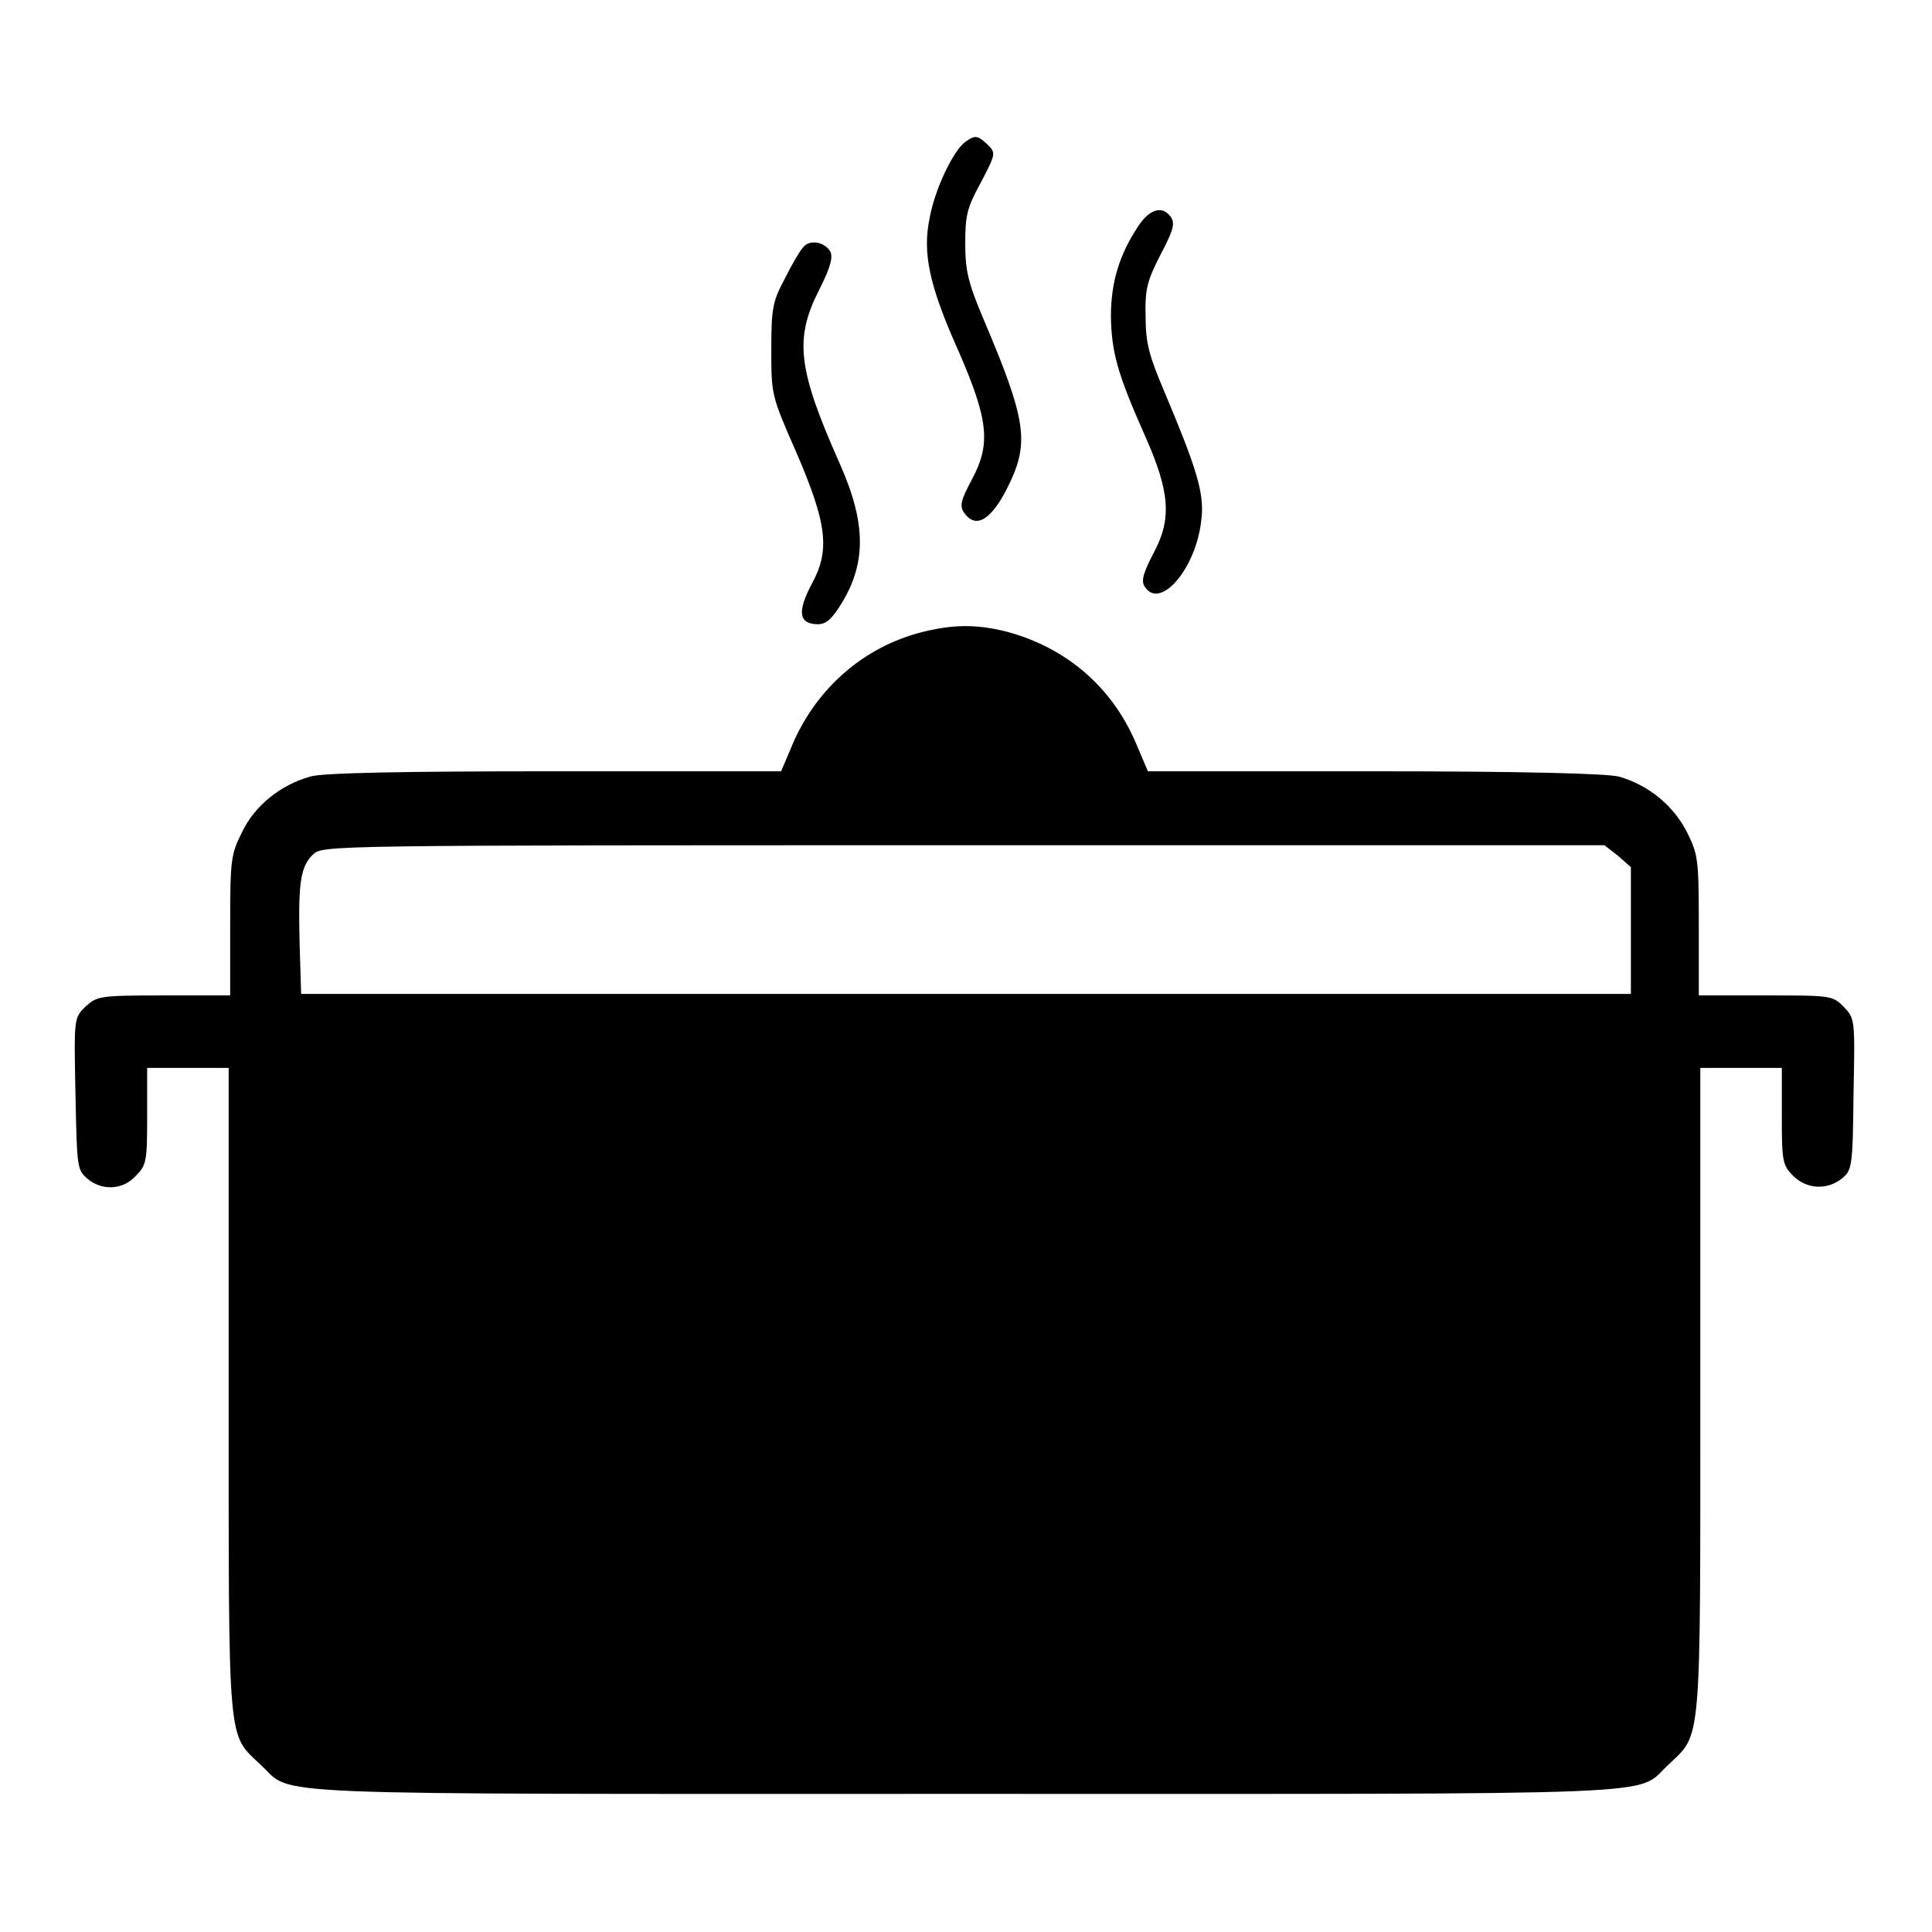<?xml version="1.0" encoding="utf-8"?>
<!-- Svg Vector Icons : http://www.onlinewebfonts.com/icon -->
<!DOCTYPE svg PUBLIC "-//W3C//DTD SVG 1.1//EN" "http://www.w3.org/Graphics/SVG/1.1/DTD/svg11.dtd">
<svg version="1.1" xmlns="http://www.w3.org/2000/svg" xmlns:xlink="http://www.w3.org/1999/xlink" x="0px" y="0px" viewBox="0 0 256 256" enable-background="new 0 0 256 256" xml:space="preserve">
<g><g><g><path fill="#000000" d="M127.9,18.8c-1.6,1.2-4,6.2-4.7,10c-1,4.7-0.1,9,3.8,17.7c4,9.2,4.3,12.3,1.8,17c-1.5,2.8-1.7,3.6-1,4.5c1.5,2.1,3.5,0.9,5.6-3.2c3.1-6.1,2.7-8.9-3.2-22.8c-1.9-4.5-2.3-6.2-2.3-9.7c0-3.6,0.2-4.7,1.9-7.8c2.2-4.2,2.2-4.2,1-5.4C129.5,17.9,129.2,17.9,127.9,18.8z"/><path fill="#000000" d="M150.8,30c-2.5,3.8-3.6,7.4-3.6,12c0.1,4.6,0.8,7.4,4.5,15.7c3.3,7.4,3.6,11,1.2,15.5c-1.3,2.5-1.7,3.6-1.3,4.4c2,3.5,7-2.3,7.6-8.9c0.4-3.4-0.7-6.8-5-17c-1.9-4.5-2.4-6.2-2.4-9.7c-0.1-3.7,0.2-4.8,2-8.3c1.8-3.4,1.9-4.2,1.3-5C154,27.2,152.3,27.7,150.8,30z"/><path fill="#000000" d="M106.4,32.8c-0.4,0.4-1.5,2.3-2.4,4.1c-1.6,3-1.8,3.9-1.8,9.4c0,6,0,6.1,3.3,13.6c4.1,9.5,4.5,13,2.1,17.4c-1.9,3.6-1.8,5.2,0.4,5.4c1.2,0.1,1.9-0.3,3.1-2.1c3.7-5.6,3.8-11,0.2-19.1c-5.6-12.6-6.1-16.6-2.7-23.2c1.5-3,1.8-4.3,1.4-5C109.2,32,107.2,31.7,106.4,32.8z"/><path fill="#000000" d="M122,83.8c-7.6,2-13.6,7.3-16.8,14.4l-1.7,4h-30c-20,0-30.8,0.2-32.4,0.7c-3.9,1.1-7.3,3.8-9,7.3c-1.5,3-1.6,3.6-1.6,12.4v9.3h-8.8c-8.7,0-8.8,0.1-10.4,1.5c-1.5,1.5-1.5,1.5-1.3,11.6c0.2,9.7,0.2,10,1.6,11.2c1.9,1.6,4.7,1.5,6.4-0.4c1.4-1.4,1.5-1.9,1.5-7.9v-6.4h5.4h5.4v42.8c0,47.9-0.2,45.3,4.3,49.6c4.4,4.1-2.4,3.8,93.2,3.8c95.6,0,88.8,0.3,93.2-3.8c4.5-4.3,4.3-1.8,4.3-49.6v-42.8h5.4h5.4v6.4c0,6,0.1,6.5,1.5,7.9c1.8,1.8,4.5,1.9,6.4,0.4c1.4-1.1,1.5-1.5,1.6-11.2c0.2-10,0.2-10-1.3-11.6c-1.5-1.5-1.7-1.5-10.4-1.5h-8.8v-9.3c0-8.8-0.1-9.4-1.6-12.4c-1.8-3.5-5.1-6.2-9-7.3c-1.6-0.4-12.4-0.7-32.4-0.7h-30l-1.7-4c-3.2-7.3-9.2-12.4-17-14.5C129.4,82.7,126.3,82.7,122,83.8z M214.4,113.4l1.7,1.5v8.4v8.4H128H39.9l-0.2-6.7c-0.2-8,0.1-10.2,1.8-11.8c1.3-1.2,2.2-1.2,86.2-1.2h84.9L214.4,113.4z"/></g></g></g>
</svg>